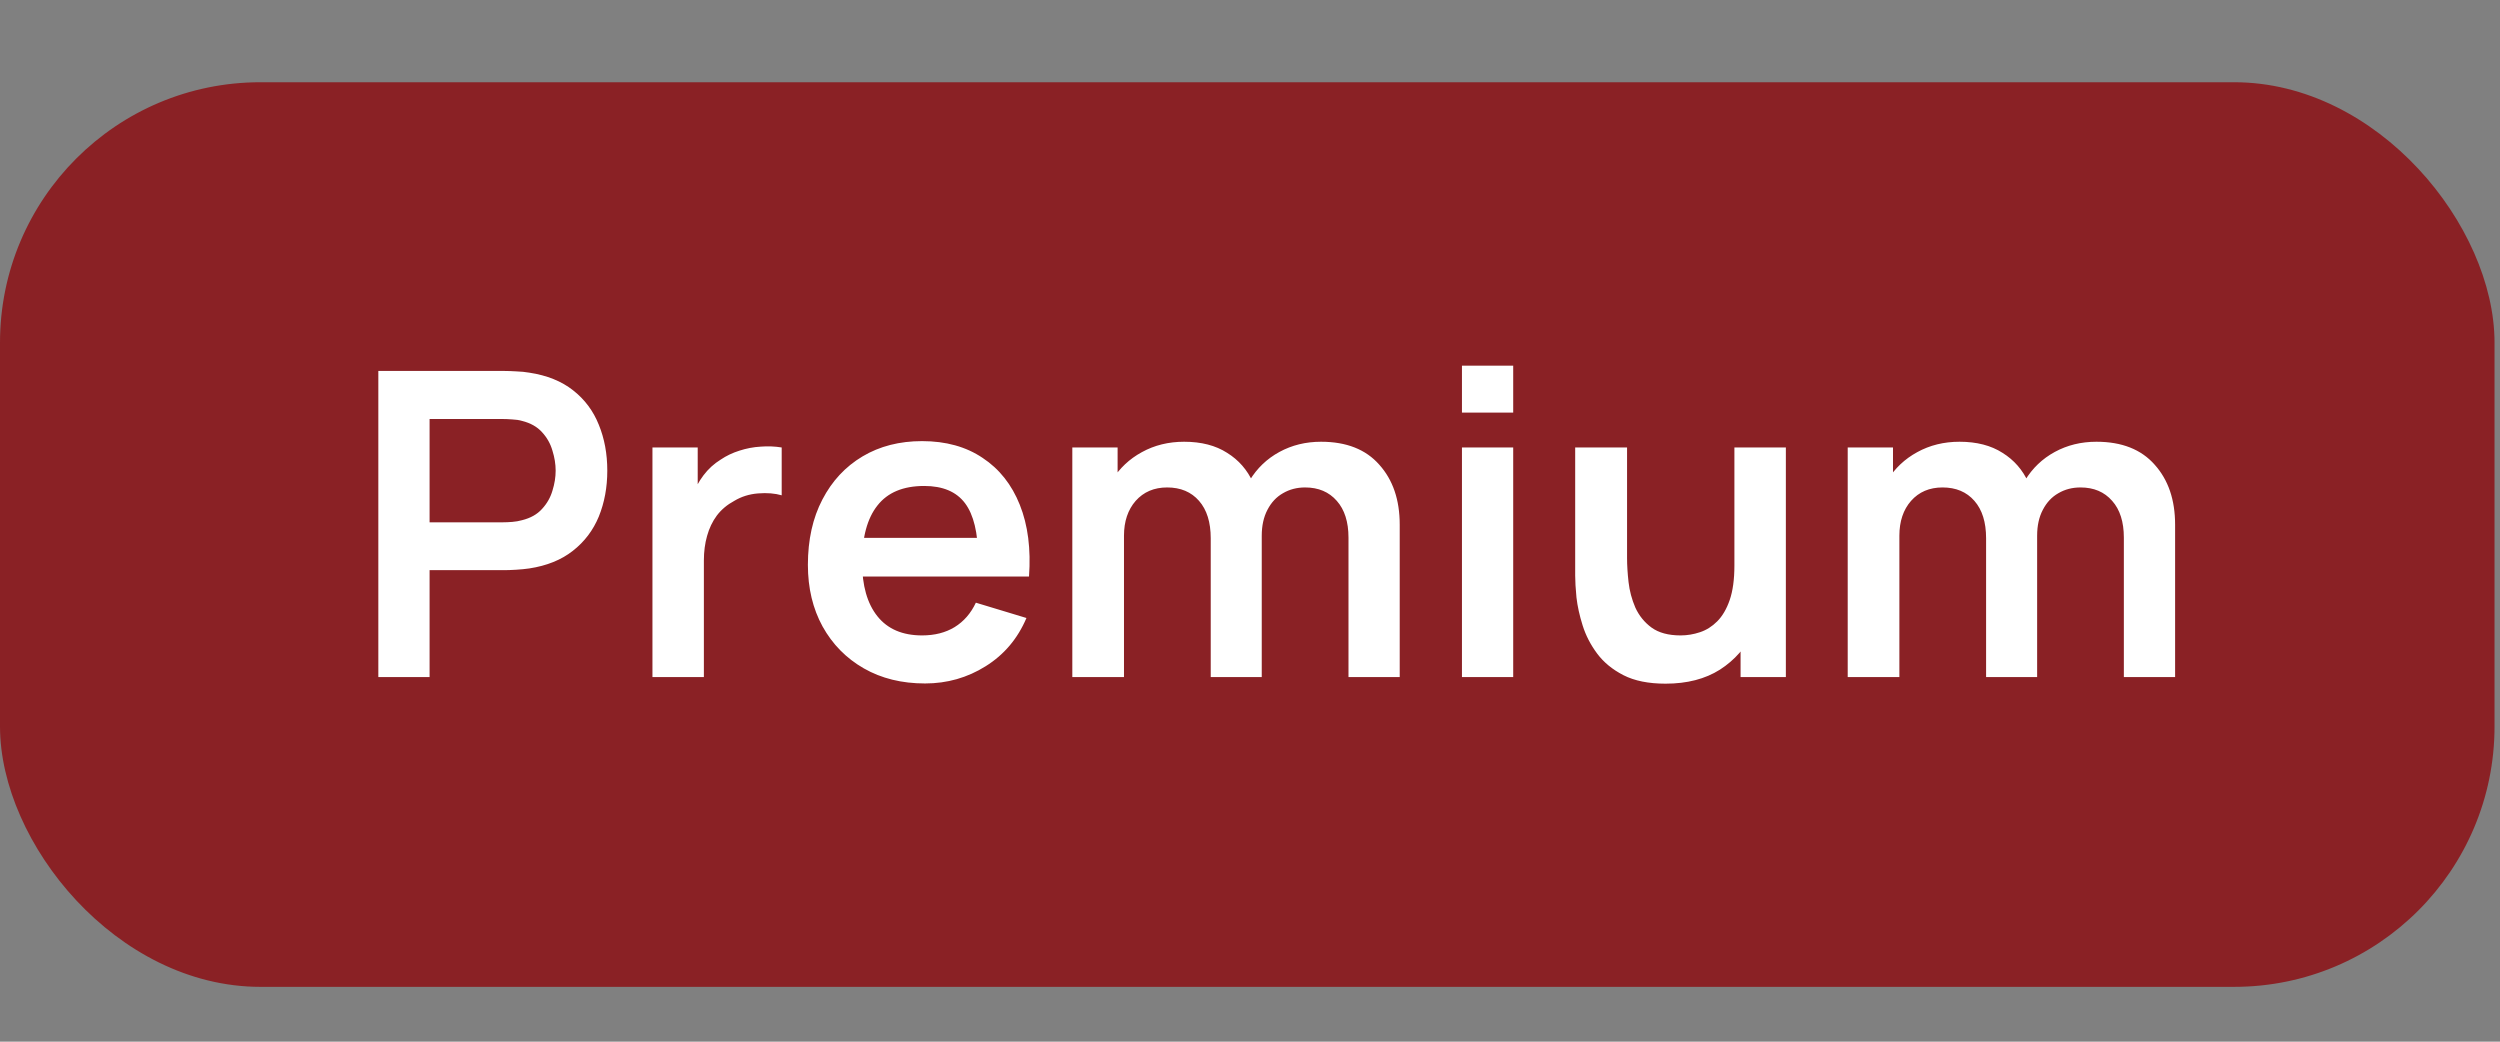<svg width="96" height="40" viewBox="0 0 96 40" fill="none"
      xmlns="http://www.w3.org/2000/svg">
      <rect x="0" y="0" width="96" height="40" fill="#808080" stroke="none"/>
      <rect y="3.158" width="95.79" height="34.737" rx="10" fill="#8A2125"/>
      <path d="M14.528 26V14.245H19.385C19.5 14.245 19.647 14.25 19.826 14.261C20.006 14.267 20.172 14.283 20.324 14.31C21.005 14.413 21.565 14.639 22.006 14.988C22.452 15.336 22.781 15.777 22.994 16.31C23.211 16.838 23.32 17.426 23.32 18.073C23.32 18.715 23.211 19.303 22.994 19.837C22.776 20.364 22.444 20.803 21.998 21.151C21.557 21.499 20.999 21.725 20.324 21.828C20.172 21.85 20.003 21.867 19.818 21.878C19.639 21.888 19.494 21.894 19.385 21.894H16.496V26H14.528ZM16.496 20.057H19.304C19.413 20.057 19.535 20.052 19.671 20.041C19.807 20.03 19.932 20.008 20.047 19.975C20.373 19.894 20.629 19.75 20.814 19.543C21.005 19.336 21.138 19.102 21.214 18.841C21.296 18.579 21.337 18.324 21.337 18.073C21.337 17.823 21.296 17.567 21.214 17.306C21.138 17.039 21.005 16.803 20.814 16.596C20.629 16.389 20.373 16.245 20.047 16.163C19.932 16.13 19.807 16.111 19.671 16.106C19.535 16.095 19.413 16.09 19.304 16.09H16.496V20.057ZM25.054 26V17.183H26.792V19.331L26.58 19.053C26.689 18.759 26.833 18.492 27.013 18.253C27.198 18.008 27.418 17.807 27.674 17.649C27.892 17.502 28.131 17.388 28.392 17.306C28.659 17.219 28.931 17.167 29.209 17.151C29.486 17.129 29.756 17.14 30.017 17.183V19.02C29.756 18.944 29.454 18.92 29.111 18.947C28.773 18.974 28.469 19.069 28.197 19.233C27.924 19.38 27.701 19.567 27.527 19.796C27.358 20.024 27.233 20.286 27.152 20.579C27.07 20.868 27.029 21.181 27.029 21.518V26H25.054ZM35.522 26.245C34.629 26.245 33.845 26.052 33.17 25.665C32.496 25.279 31.968 24.743 31.587 24.057C31.211 23.371 31.023 22.582 31.023 21.69C31.023 20.726 31.209 19.891 31.579 19.183C31.949 18.471 32.463 17.918 33.121 17.526C33.78 17.134 34.542 16.939 35.407 16.939C36.322 16.939 37.097 17.154 37.734 17.584C38.376 18.008 38.852 18.609 39.162 19.388C39.473 20.166 39.59 21.083 39.514 22.139H37.562V21.42C37.557 20.462 37.388 19.763 37.056 19.322C36.724 18.881 36.202 18.661 35.489 18.661C34.683 18.661 34.085 18.911 33.693 19.412C33.301 19.907 33.105 20.634 33.105 21.592C33.105 22.484 33.301 23.175 33.693 23.665C34.085 24.155 34.656 24.4 35.407 24.4C35.892 24.4 36.308 24.294 36.656 24.082C37.01 23.864 37.282 23.551 37.473 23.143L39.416 23.731C39.078 24.525 38.556 25.143 37.848 25.584C37.146 26.024 36.37 26.245 35.522 26.245ZM32.485 22.139V20.653H38.55V22.139H32.485ZM51.782 26V20.645C51.782 20.041 51.632 19.57 51.333 19.233C51.033 18.89 50.628 18.718 50.116 18.718C49.801 18.718 49.518 18.792 49.267 18.939C49.017 19.08 48.818 19.292 48.671 19.575C48.525 19.853 48.451 20.185 48.451 20.571L47.578 20.057C47.572 19.448 47.708 18.911 47.986 18.449C48.269 17.981 48.65 17.616 49.129 17.355C49.608 17.094 50.141 16.963 50.729 16.963C51.703 16.963 52.448 17.257 52.965 17.845C53.488 18.427 53.749 19.194 53.749 20.147V26H51.782ZM41.177 26V17.183H42.916V19.918H43.161V26H41.177ZM46.492 26V20.669C46.492 20.054 46.342 19.575 46.043 19.233C45.743 18.89 45.335 18.718 44.818 18.718C44.318 18.718 43.915 18.89 43.61 19.233C43.311 19.575 43.161 20.022 43.161 20.571L42.279 19.984C42.279 19.412 42.421 18.898 42.704 18.441C42.987 17.983 43.368 17.624 43.847 17.363C44.331 17.096 44.873 16.963 45.471 16.963C46.13 16.963 46.679 17.105 47.12 17.388C47.567 17.665 47.899 18.046 48.116 18.53C48.339 19.009 48.451 19.551 48.451 20.155V26H46.492ZM56.139 15.845V14.041H58.107V15.845H56.139ZM56.139 26V17.183H58.107V26H56.139ZM63.956 26.253C63.303 26.253 62.764 26.144 62.34 25.927C61.916 25.709 61.578 25.431 61.328 25.094C61.077 24.756 60.892 24.397 60.773 24.016C60.653 23.635 60.574 23.276 60.536 22.939C60.503 22.596 60.487 22.318 60.487 22.106V17.183H62.479V21.428C62.479 21.701 62.498 22.008 62.536 22.351C62.574 22.688 62.661 23.015 62.797 23.331C62.939 23.641 63.145 23.897 63.418 24.098C63.695 24.299 64.068 24.4 64.536 24.4C64.786 24.4 65.034 24.359 65.279 24.277C65.524 24.196 65.744 24.057 65.94 23.861C66.141 23.66 66.302 23.385 66.422 23.037C66.541 22.688 66.601 22.248 66.601 21.714L67.769 22.212C67.769 22.963 67.622 23.643 67.328 24.253C67.039 24.863 66.612 25.35 66.046 25.714C65.48 26.073 64.784 26.253 63.956 26.253ZM66.838 26V23.265H66.601V17.183H68.577V26H66.838ZM81.556 26V20.645C81.556 20.041 81.407 19.57 81.107 19.233C80.808 18.89 80.403 18.718 79.891 18.718C79.575 18.718 79.292 18.792 79.042 18.939C78.792 19.08 78.593 19.292 78.446 19.575C78.299 19.853 78.226 20.185 78.226 20.571L77.352 20.057C77.347 19.448 77.483 18.911 77.76 18.449C78.043 17.981 78.424 17.616 78.903 17.355C79.382 17.094 79.915 16.963 80.503 16.963C81.477 16.963 82.223 17.257 82.74 17.845C83.263 18.427 83.524 19.194 83.524 20.147V26H81.556ZM70.952 26V17.183H72.691V19.918H72.936V26H70.952ZM76.266 26V20.669C76.266 20.054 76.117 19.575 75.817 19.233C75.518 18.89 75.11 18.718 74.593 18.718C74.092 18.718 73.689 18.89 73.385 19.233C73.085 19.575 72.936 20.022 72.936 20.571L72.054 19.984C72.054 19.412 72.196 18.898 72.479 18.441C72.762 17.983 73.143 17.624 73.621 17.363C74.106 17.096 74.647 16.963 75.246 16.963C75.904 16.963 76.454 17.105 76.895 17.388C77.341 17.665 77.673 18.046 77.891 18.53C78.114 19.009 78.226 19.551 78.226 20.155V26H76.266Z" fill="white"/>
</svg>

